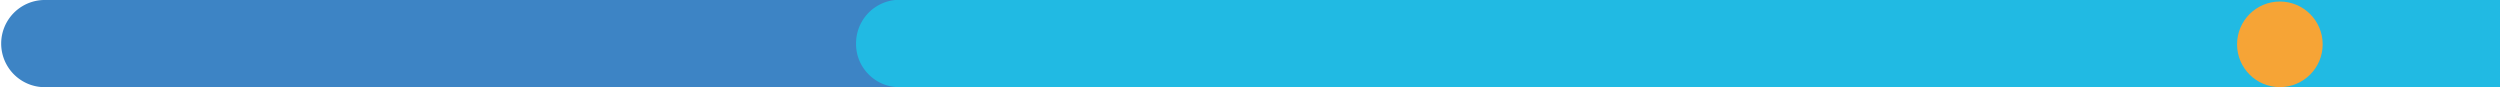 <svg xmlns="http://www.w3.org/2000/svg" viewBox="0 0 408.85 14.25"><defs><style>.cls-1{fill:#3d84c5;}.cls-2{fill:#21bae3;}.cls-3{fill:#f6a436;}</style></defs><g id="Layer_2" data-name="Layer 2"><g id="Layer_1-2" data-name="Layer 1"><path class="cls-1" d="M408.85,0V14.25H7A7.13,7.13,0,0,1,7.13,0H408.85Z"></path><path class="cls-2" d="M408.85,0V14.25H147A7,7,0,0,1,141.9,12a3.38,3.38,0,0,1-.31-.35A7,7,0,0,1,140,7.13,7.12,7.12,0,0,1,146.4,0a3.29,3.29,0,0,1,.45,0h262Z"></path><circle class="cls-3" cx="372.85" cy="7.25" r="7"></circle></g></g></svg>